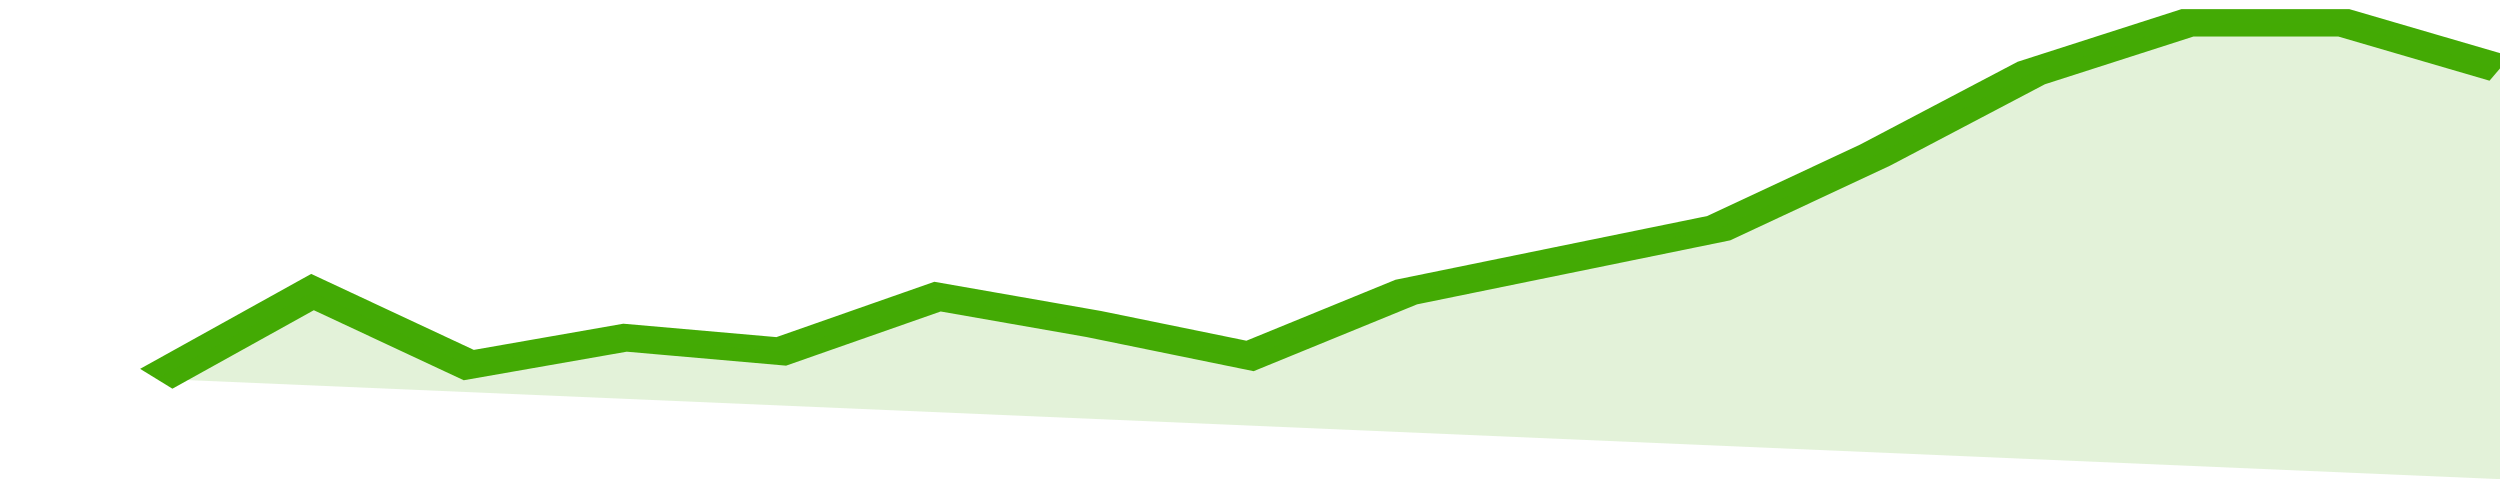 <svg xmlns="http://www.w3.org/2000/svg" viewBox="0 0 320 105" width="120" height="23" preserveAspectRatio="none">
				 <polyline fill="none" stroke="#43AA05" stroke-width="6" points="20, 83 40, 64 60, 80 80, 74 100, 77 120, 65 140, 71 160, 78 180, 64 200, 57 220, 50 240, 34 260, 16 280, 5 300, 5 320, 15 320, 15 "> </polyline>
				 <polygon fill="#43AA05" opacity="0.15" points="20, 83 40, 64 60, 80 80, 74 100, 77 120, 65 140, 71 160, 78 180, 64 200, 57 220, 50 240, 34 260, 16 280, 5 300, 5 320, 15 320, 105 "></polygon>
			</svg>
